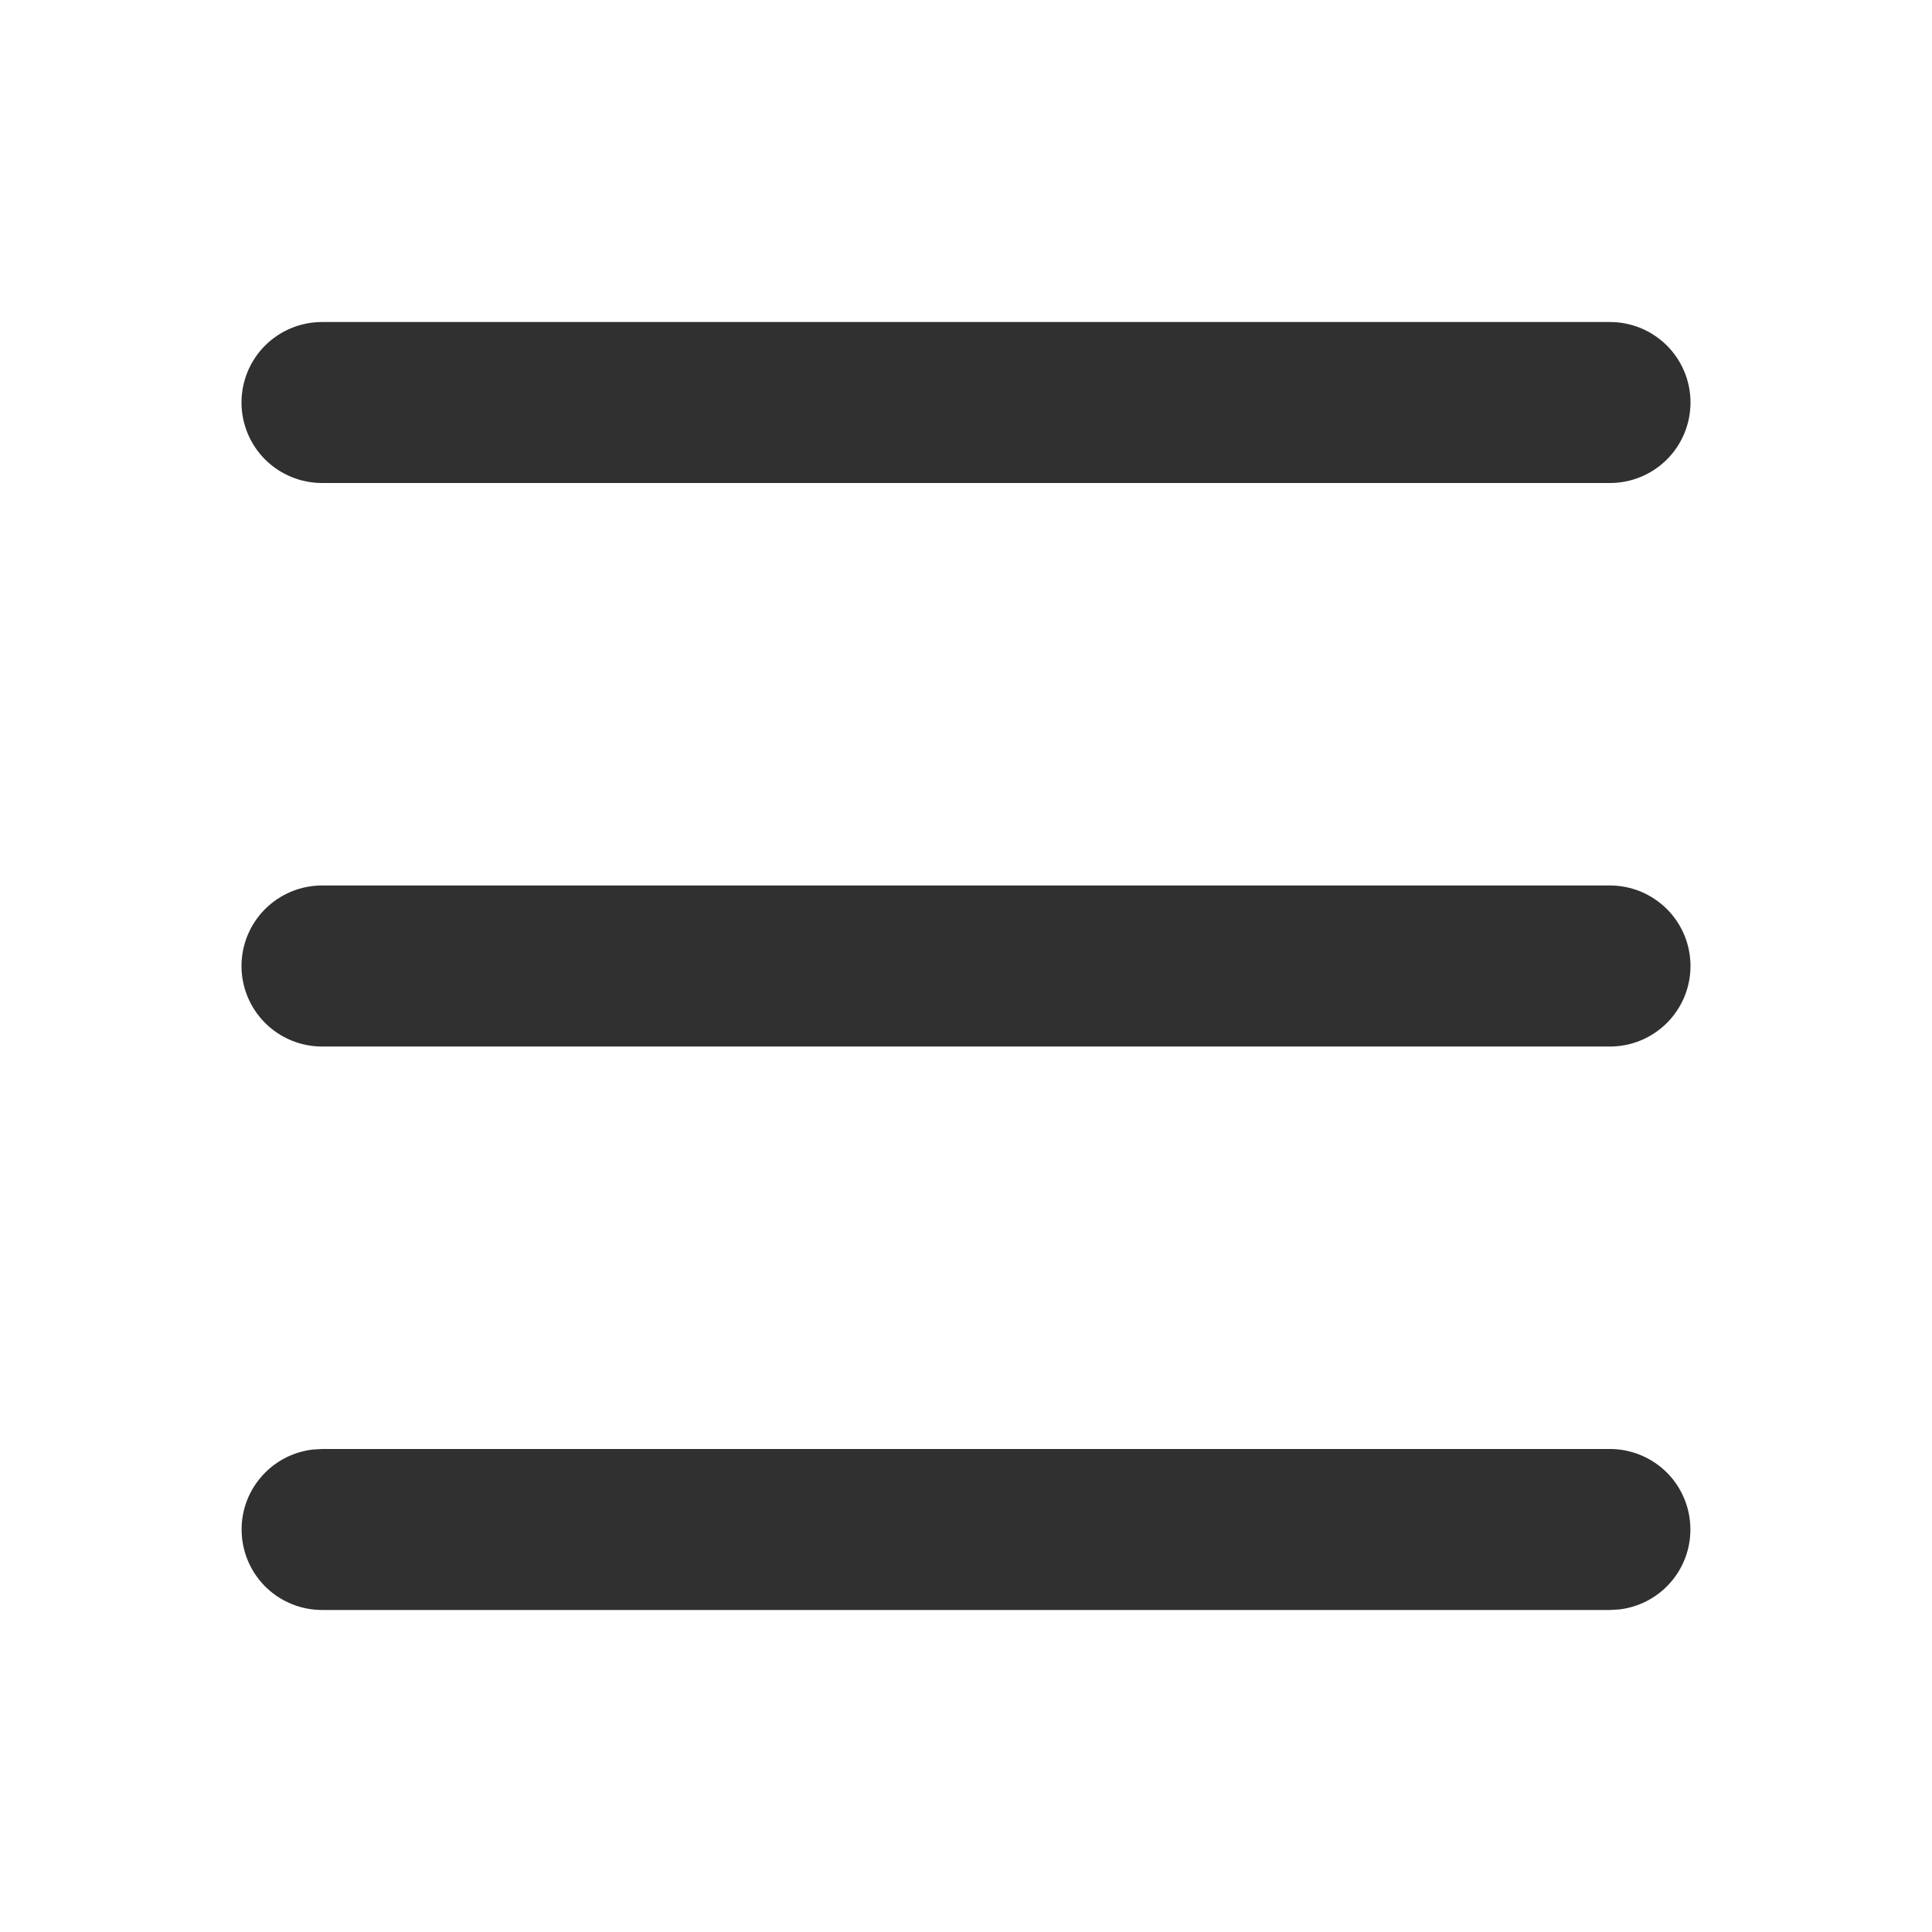 <svg width="31" height="31" viewBox="0 0 31 31" fill="none" xmlns="http://www.w3.org/2000/svg">
<path d="M25.833 23.25C26.163 23.25 26.479 23.377 26.719 23.602C26.958 23.828 27.102 24.137 27.121 24.466C27.141 24.795 27.034 25.118 26.822 25.371C26.611 25.623 26.311 25.785 25.985 25.824L25.833 25.833H5.167C4.837 25.833 4.521 25.707 4.281 25.481C4.042 25.255 3.898 24.946 3.879 24.617C3.859 24.289 3.966 23.965 4.178 23.713C4.389 23.46 4.689 23.298 5.016 23.259L5.167 23.25H25.833ZM25.833 14.208C26.176 14.208 26.504 14.345 26.747 14.587C26.989 14.829 27.125 15.158 27.125 15.5C27.125 15.843 26.989 16.171 26.747 16.413C26.504 16.656 26.176 16.792 25.833 16.792H5.167C4.824 16.792 4.496 16.656 4.253 16.413C4.011 16.171 3.875 15.843 3.875 15.5C3.875 15.158 4.011 14.829 4.253 14.587C4.496 14.345 4.824 14.208 5.167 14.208H25.833ZM25.833 5.167C26.176 5.167 26.504 5.303 26.747 5.545C26.989 5.787 27.125 6.116 27.125 6.458C27.125 6.801 26.989 7.13 26.747 7.372C26.504 7.614 26.176 7.75 25.833 7.75H5.167C4.824 7.75 4.496 7.614 4.253 7.372C4.011 7.13 3.875 6.801 3.875 6.458C3.875 6.116 4.011 5.787 4.253 5.545C4.496 5.303 4.824 5.167 5.167 5.167H25.833Z" fill="#303030"/>
</svg>
